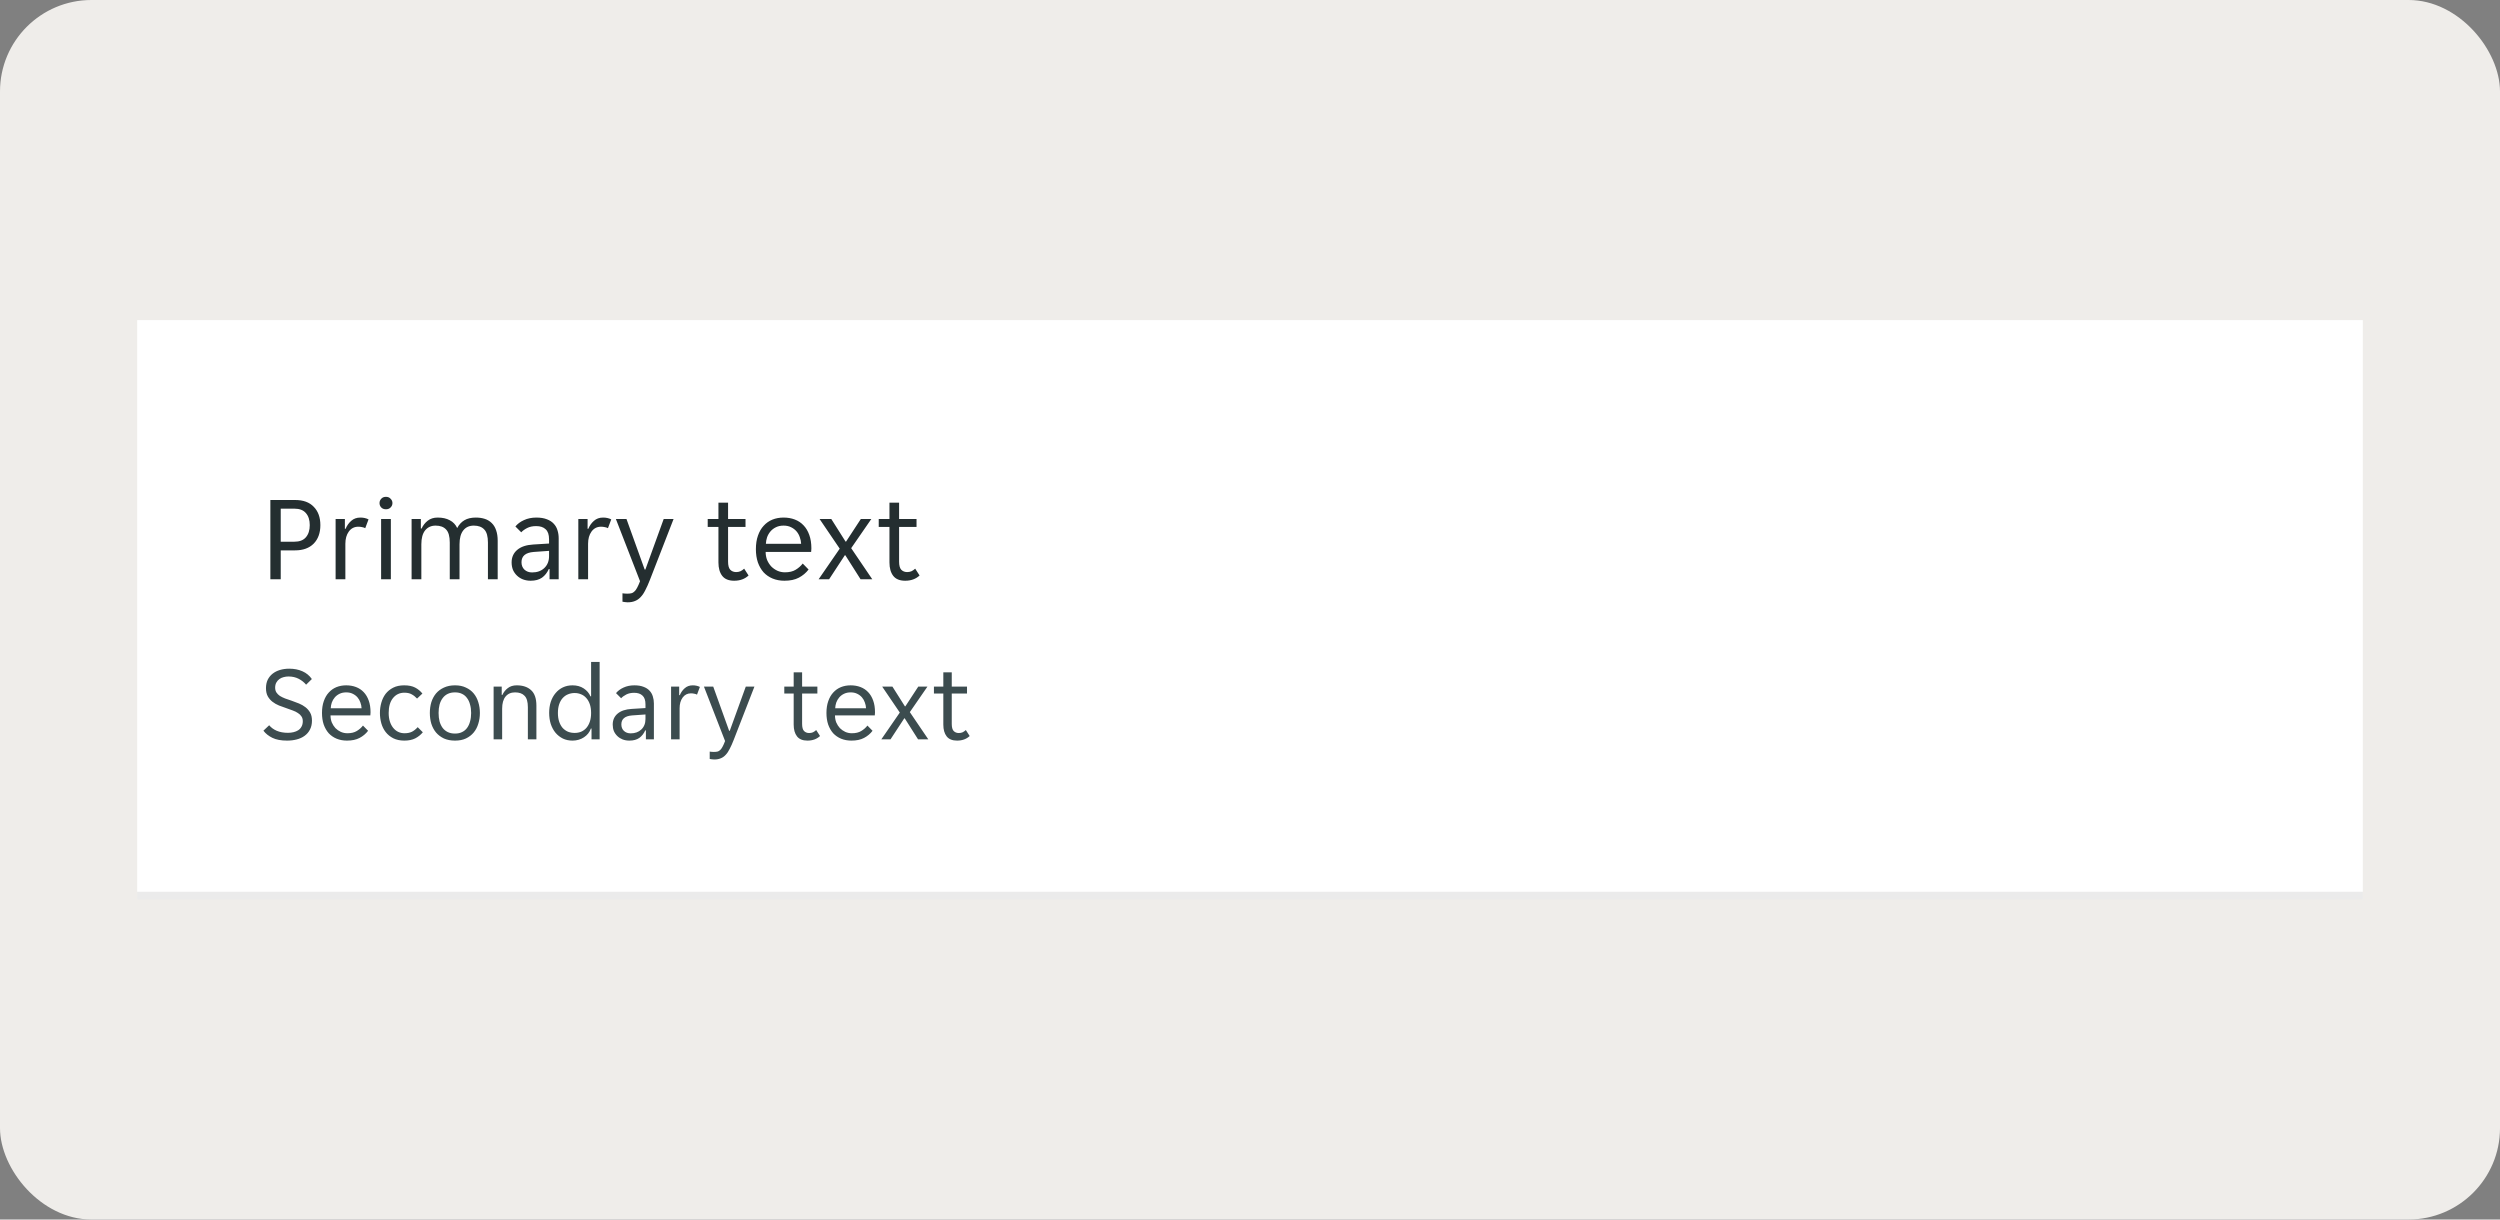 <svg width="328" height="160" viewBox="0 0 328 160" fill="none" xmlns="http://www.w3.org/2000/svg">
<rect x="0" y="0" width="328" height="160" fill="#808080" stroke="none"/>
<rect width="328" height="160" rx="12" fill="#EFEDEA"/>
<rect width="292" height="76" transform="translate(18 42)" fill="white"/>
<path d="M35.472 65.6H38.72C39.787 65.6 40.603 65.899 41.168 66.496C41.744 67.083 42.032 67.883 42.032 68.896C42.032 69.92 41.739 70.731 41.152 71.328C40.565 71.915 39.755 72.208 38.72 72.208H36.832V76H35.472V65.6ZM38.624 71.072C39.296 71.072 39.797 70.88 40.128 70.496C40.469 70.101 40.64 69.568 40.64 68.896C40.64 68.224 40.469 67.696 40.128 67.312C39.797 66.928 39.296 66.736 38.624 66.736H36.832V71.072H38.624ZM44.032 68.096H45.248V69.376H45.344C45.514 68.96 45.76 68.613 46.08 68.336C46.4 68.048 46.8 67.904 47.28 67.904C47.685 67.904 48.042 67.984 48.352 68.144L47.92 69.296C47.781 69.221 47.632 69.173 47.472 69.152C47.322 69.12 47.168 69.104 47.008 69.104C46.485 69.104 46.069 69.317 45.76 69.744C45.461 70.16 45.312 70.693 45.312 71.344V76H44.032V68.096ZM51.489 66C51.489 66.224 51.409 66.416 51.249 66.576C51.099 66.736 50.897 66.816 50.641 66.816C50.374 66.816 50.166 66.736 50.017 66.576C49.867 66.416 49.793 66.224 49.793 66C49.793 65.787 49.867 65.6 50.017 65.44C50.166 65.269 50.374 65.184 50.641 65.184C50.897 65.184 51.099 65.269 51.249 65.44C51.409 65.6 51.489 65.787 51.489 66ZM50.001 68.096H51.281V76H50.001V68.096ZM54.001 68.096H55.217V69.344H55.313C55.505 68.928 55.771 68.587 56.113 68.32C56.465 68.043 56.902 67.904 57.425 67.904C58.054 67.904 58.582 68.021 59.009 68.256C59.446 68.48 59.771 68.821 59.985 69.28C60.219 68.832 60.534 68.491 60.929 68.256C61.323 68.021 61.825 67.904 62.433 67.904C62.87 67.904 63.265 67.963 63.617 68.08C63.969 68.197 64.267 68.379 64.513 68.624C64.769 68.869 64.961 69.184 65.089 69.568C65.227 69.952 65.297 70.411 65.297 70.944V76H64.017V71.184C64.017 70.373 63.857 69.803 63.537 69.472C63.227 69.131 62.769 68.96 62.161 68.96C61.574 68.96 61.115 69.168 60.785 69.584C60.454 70 60.289 70.608 60.289 71.408V76H59.009V71.184C59.009 70.373 58.849 69.803 58.529 69.472C58.219 69.131 57.761 68.96 57.153 68.96C56.577 68.96 56.118 69.168 55.777 69.584C55.446 70 55.281 70.608 55.281 71.408V76H54.001V68.096ZM69.62 76.192C69.257 76.192 68.921 76.133 68.612 76.016C68.313 75.899 68.052 75.733 67.828 75.52C67.604 75.307 67.428 75.056 67.3 74.768C67.182 74.469 67.124 74.144 67.124 73.792C67.124 73.109 67.369 72.56 67.86 72.144C68.35 71.728 69.049 71.493 69.956 71.44L72.036 71.312V70.752C72.036 70.144 71.886 69.707 71.588 69.44C71.3 69.163 70.884 69.024 70.34 69.024C69.881 69.024 69.486 69.109 69.156 69.28C68.825 69.451 68.569 69.637 68.388 69.84L67.62 69.072C67.897 68.731 68.27 68.453 68.74 68.24C69.22 68.016 69.764 67.904 70.372 67.904C70.916 67.904 71.374 67.979 71.748 68.128C72.121 68.267 72.42 68.459 72.644 68.704C72.878 68.949 73.044 69.237 73.14 69.568C73.246 69.899 73.3 70.251 73.3 70.624V76H72.1V74.656H72.004C71.79 75.136 71.492 75.515 71.108 75.792C70.724 76.059 70.228 76.192 69.62 76.192ZM69.812 75.104C70.473 75.104 71.006 74.912 71.412 74.528C71.828 74.133 72.036 73.611 72.036 72.96V72.272L70.02 72.416C68.953 72.501 68.42 72.949 68.42 73.76C68.42 74.165 68.548 74.491 68.804 74.736C69.07 74.981 69.406 75.104 69.812 75.104ZM75.876 68.096H77.092V69.376H77.188C77.358 68.96 77.604 68.613 77.924 68.336C78.244 68.048 78.644 67.904 79.124 67.904C79.529 67.904 79.886 67.984 80.196 68.144L79.764 69.296C79.625 69.221 79.476 69.173 79.316 69.152C79.166 69.12 79.012 69.104 78.852 69.104C78.329 69.104 77.913 69.317 77.604 69.744C77.305 70.16 77.156 70.693 77.156 71.344V76H75.876V68.096ZM82.34 79.024C82.223 79.024 82.1 79.013 81.972 78.992C81.855 78.981 81.754 78.965 81.668 78.944V77.84C81.722 77.851 81.807 77.861 81.924 77.872C82.052 77.883 82.17 77.888 82.276 77.888C82.49 77.888 82.671 77.872 82.82 77.84C82.97 77.808 83.103 77.733 83.22 77.616C83.348 77.509 83.471 77.344 83.588 77.12C83.706 76.907 83.834 76.619 83.972 76.256L80.804 68.096H82.196L84.58 74.72H84.676L87.076 68.096H88.372L85.268 76.08C85.066 76.603 84.868 77.045 84.676 77.408C84.495 77.781 84.292 78.085 84.068 78.32C83.844 78.565 83.594 78.741 83.316 78.848C83.05 78.965 82.724 79.024 82.34 79.024ZM96.323 76.192C95.609 76.192 95.086 75.979 94.755 75.552C94.425 75.125 94.259 74.539 94.259 73.792V69.136H92.851V68.096H94.259V65.952H95.523V68.096H97.811V69.136H95.523V73.68C95.523 74.192 95.619 74.549 95.811 74.752C96.014 74.955 96.27 75.056 96.579 75.056C96.793 75.056 96.985 75.019 97.155 74.944C97.326 74.859 97.486 74.747 97.635 74.608L98.211 75.504C97.721 75.963 97.091 76.192 96.323 76.192ZM102.917 76.192C102.351 76.192 101.834 76.096 101.365 75.904C100.906 75.712 100.511 75.44 100.181 75.088C99.861 74.725 99.61 74.288 99.429 73.776C99.258 73.264 99.173 72.688 99.173 72.048C99.173 71.376 99.263 70.784 99.445 70.272C99.626 69.749 99.877 69.317 100.197 68.976C100.517 68.624 100.895 68.357 101.333 68.176C101.781 67.995 102.271 67.904 102.805 67.904C103.338 67.904 103.829 67.989 104.277 68.16C104.725 68.331 105.109 68.587 105.429 68.928C105.749 69.259 105.999 69.68 106.181 70.192C106.362 70.693 106.453 71.28 106.453 71.952C106.453 72.037 106.447 72.123 106.437 72.208C106.437 72.293 106.431 72.363 106.421 72.416H100.453C100.453 72.789 100.517 73.141 100.645 73.472C100.783 73.792 100.965 74.075 101.189 74.32C101.423 74.555 101.69 74.741 101.989 74.88C102.298 75.019 102.629 75.088 102.981 75.088C103.557 75.088 104.026 74.976 104.389 74.752C104.762 74.528 105.071 74.256 105.317 73.936L106.085 74.72C105.743 75.168 105.317 75.525 104.805 75.792C104.303 76.059 103.674 76.192 102.917 76.192ZM102.805 68.96C102.431 68.96 102.101 69.029 101.813 69.168C101.525 69.307 101.285 69.488 101.093 69.712C100.901 69.936 100.751 70.192 100.645 70.48C100.549 70.768 100.495 71.056 100.485 71.344H105.109C105.098 71.056 105.039 70.768 104.933 70.48C104.837 70.192 104.693 69.936 104.501 69.712C104.309 69.488 104.069 69.307 103.781 69.168C103.503 69.029 103.178 68.96 102.805 68.96ZM110.171 71.984L107.531 68.096H109.067L110.939 71.056H111.003L112.939 68.096H114.315L111.675 71.92L114.443 76H112.907L110.907 72.848H110.843L108.779 76H107.403L110.171 71.984ZM118.761 76.192C118.046 76.192 117.523 75.979 117.193 75.552C116.862 75.125 116.697 74.539 116.697 73.792V69.136H115.289V68.096H116.697V65.952H117.961V68.096H120.249V69.136H117.961V73.68C117.961 74.192 118.057 74.549 118.249 74.752C118.451 74.955 118.707 75.056 119.017 75.056C119.23 75.056 119.422 75.019 119.593 74.944C119.763 74.859 119.923 74.747 120.073 74.608L120.649 75.504C120.158 75.963 119.529 76.192 118.761 76.192Z" fill="#242E30"/>
<path d="M37.668 97.168C36.875 97.168 36.231 97.047 35.736 96.804C35.241 96.561 34.849 96.249 34.56 95.866L35.316 95.152C35.568 95.46 35.899 95.703 36.31 95.88C36.73 96.057 37.22 96.146 37.78 96.146C38.032 96.146 38.275 96.118 38.508 96.062C38.741 96.006 38.947 95.922 39.124 95.81C39.311 95.689 39.455 95.53 39.558 95.334C39.67 95.138 39.726 94.9 39.726 94.62C39.726 94.377 39.67 94.172 39.558 94.004C39.446 93.827 39.292 93.677 39.096 93.556C38.909 93.425 38.685 93.313 38.424 93.22C38.163 93.117 37.878 93.015 37.57 92.912C37.243 92.8 36.921 92.683 36.604 92.562C36.287 92.431 36.002 92.268 35.75 92.072C35.498 91.876 35.293 91.638 35.134 91.358C34.975 91.069 34.896 90.714 34.896 90.294C34.896 89.874 34.971 89.505 35.12 89.188C35.279 88.871 35.493 88.605 35.764 88.39C36.035 88.175 36.357 88.012 36.73 87.9C37.103 87.788 37.509 87.732 37.948 87.732C38.592 87.732 39.166 87.844 39.67 88.068C40.183 88.292 40.599 88.633 40.916 89.09L40.16 89.832C39.908 89.524 39.586 89.267 39.194 89.062C38.802 88.857 38.354 88.754 37.85 88.754C37.635 88.754 37.425 88.782 37.22 88.838C37.015 88.885 36.828 88.969 36.66 89.09C36.492 89.211 36.357 89.365 36.254 89.552C36.151 89.739 36.1 89.963 36.1 90.224C36.1 90.467 36.156 90.677 36.268 90.854C36.38 91.022 36.529 91.171 36.716 91.302C36.912 91.423 37.141 91.535 37.402 91.638C37.663 91.731 37.948 91.829 38.256 91.932C38.583 92.044 38.905 92.165 39.222 92.296C39.539 92.427 39.824 92.59 40.076 92.786C40.328 92.982 40.533 93.22 40.692 93.5C40.851 93.78 40.93 94.13 40.93 94.55C40.93 94.998 40.841 95.39 40.664 95.726C40.496 96.053 40.263 96.323 39.964 96.538C39.675 96.753 39.329 96.911 38.928 97.014C38.536 97.117 38.116 97.168 37.668 97.168ZM45.521 97.168C45.026 97.168 44.574 97.084 44.163 96.916C43.762 96.748 43.416 96.51 43.127 96.202C42.847 95.885 42.628 95.502 42.469 95.054C42.32 94.606 42.245 94.102 42.245 93.542C42.245 92.954 42.324 92.436 42.483 91.988C42.642 91.531 42.861 91.153 43.141 90.854C43.421 90.546 43.752 90.313 44.135 90.154C44.527 89.995 44.956 89.916 45.423 89.916C45.89 89.916 46.319 89.991 46.711 90.14C47.103 90.289 47.439 90.513 47.719 90.812C47.999 91.101 48.218 91.47 48.377 91.918C48.536 92.357 48.615 92.87 48.615 93.458C48.615 93.533 48.61 93.607 48.601 93.682C48.601 93.757 48.596 93.817 48.587 93.864H43.365C43.365 94.191 43.421 94.499 43.533 94.788C43.654 95.068 43.813 95.315 44.009 95.53C44.214 95.735 44.448 95.899 44.709 96.02C44.98 96.141 45.269 96.202 45.577 96.202C46.081 96.202 46.492 96.104 46.809 95.908C47.136 95.712 47.406 95.474 47.621 95.194L48.293 95.88C47.994 96.272 47.621 96.585 47.173 96.818C46.734 97.051 46.184 97.168 45.521 97.168ZM45.423 90.84C45.096 90.84 44.807 90.901 44.555 91.022C44.303 91.143 44.093 91.302 43.925 91.498C43.757 91.694 43.626 91.918 43.533 92.17C43.449 92.422 43.402 92.674 43.393 92.926H47.439C47.43 92.674 47.378 92.422 47.285 92.17C47.201 91.918 47.075 91.694 46.907 91.498C46.739 91.302 46.529 91.143 46.277 91.022C46.034 90.901 45.75 90.84 45.423 90.84ZM53.053 97.168C52.492 97.168 52.007 97.065 51.596 96.86C51.195 96.655 50.864 96.384 50.602 96.048C50.341 95.712 50.15 95.329 50.029 94.9C49.907 94.461 49.846 94.009 49.846 93.542C49.846 93.075 49.907 92.627 50.029 92.198C50.15 91.759 50.337 91.372 50.589 91.036C50.85 90.7 51.181 90.429 51.583 90.224C51.984 90.019 52.465 89.916 53.025 89.916C53.612 89.916 54.093 90.014 54.467 90.21C54.84 90.406 55.157 90.667 55.419 90.994L54.718 91.652C54.495 91.409 54.257 91.223 54.005 91.092C53.762 90.952 53.444 90.882 53.053 90.882C52.437 90.882 51.937 91.12 51.554 91.596C51.181 92.063 50.995 92.711 50.995 93.542C50.995 93.953 51.046 94.321 51.148 94.648C51.251 94.975 51.396 95.255 51.583 95.488C51.769 95.721 51.989 95.899 52.24 96.02C52.492 96.141 52.773 96.202 53.081 96.202C53.454 96.202 53.776 96.137 54.047 96.006C54.317 95.866 54.569 95.665 54.803 95.404L55.474 96.076C55.204 96.403 54.873 96.669 54.48 96.874C54.089 97.07 53.612 97.168 53.053 97.168ZM59.699 97.168C59.149 97.168 58.663 97.075 58.243 96.888C57.833 96.692 57.487 96.431 57.207 96.104C56.937 95.777 56.731 95.395 56.591 94.956C56.461 94.517 56.395 94.046 56.395 93.542C56.395 93.038 56.461 92.567 56.591 92.128C56.731 91.689 56.937 91.307 57.207 90.98C57.487 90.653 57.833 90.397 58.243 90.21C58.663 90.014 59.149 89.916 59.699 89.916C60.25 89.916 60.726 90.014 61.127 90.21C61.538 90.397 61.879 90.653 62.149 90.98C62.42 91.307 62.621 91.689 62.751 92.128C62.891 92.567 62.961 93.038 62.961 93.542C62.961 94.046 62.891 94.517 62.751 94.956C62.621 95.395 62.42 95.777 62.149 96.104C61.879 96.431 61.538 96.692 61.127 96.888C60.726 97.075 60.25 97.168 59.699 97.168ZM57.543 93.542C57.543 93.943 57.585 94.312 57.669 94.648C57.763 94.975 57.898 95.259 58.075 95.502C58.253 95.735 58.477 95.917 58.747 96.048C59.018 96.179 59.335 96.244 59.699 96.244C60.054 96.244 60.362 96.179 60.623 96.048C60.894 95.917 61.113 95.735 61.281 95.502C61.459 95.259 61.589 94.975 61.673 94.648C61.767 94.312 61.813 93.943 61.813 93.542C61.813 93.141 61.767 92.777 61.673 92.45C61.589 92.114 61.459 91.829 61.281 91.596C61.113 91.353 60.894 91.167 60.623 91.036C60.362 90.905 60.054 90.84 59.699 90.84C59.335 90.84 59.018 90.905 58.747 91.036C58.477 91.167 58.253 91.353 58.075 91.596C57.898 91.829 57.763 92.114 57.669 92.45C57.585 92.777 57.543 93.141 57.543 93.542ZM64.762 90.084H65.826V91.176H65.91C66.078 90.812 66.316 90.513 66.624 90.28C66.932 90.037 67.324 89.916 67.8 89.916C68.594 89.916 69.219 90.126 69.676 90.546C70.143 90.966 70.376 91.643 70.376 92.576V97H69.256V92.786C69.256 92.077 69.112 91.577 68.822 91.288C68.542 90.989 68.127 90.84 67.576 90.84C67.044 90.84 66.629 91.022 66.33 91.386C66.032 91.75 65.882 92.282 65.882 92.982V97H64.762V90.084ZM75.116 97.168C74.649 97.168 74.229 97.079 73.856 96.902C73.482 96.715 73.16 96.463 72.89 96.146C72.619 95.819 72.409 95.432 72.26 94.984C72.12 94.536 72.05 94.051 72.05 93.528C72.05 93.005 72.12 92.525 72.26 92.086C72.409 91.638 72.619 91.255 72.89 90.938C73.16 90.611 73.482 90.359 73.856 90.182C74.229 90.005 74.649 89.916 75.116 89.916C75.685 89.916 76.175 90.051 76.586 90.322C76.996 90.593 77.29 90.938 77.468 91.358H77.552V86.85H78.672V97H77.608V95.586H77.524C77.44 95.829 77.318 96.048 77.16 96.244C77.01 96.431 76.828 96.594 76.614 96.734C76.408 96.874 76.175 96.981 75.914 97.056C75.662 97.131 75.396 97.168 75.116 97.168ZM75.396 96.16C75.694 96.16 75.974 96.109 76.236 96.006C76.497 95.894 76.726 95.731 76.922 95.516C77.118 95.292 77.272 95.017 77.384 94.69C77.496 94.363 77.552 93.981 77.552 93.542C77.552 93.103 77.496 92.721 77.384 92.394C77.272 92.067 77.118 91.797 76.922 91.582C76.726 91.358 76.497 91.195 76.236 91.092C75.974 90.98 75.694 90.924 75.396 90.924C75.088 90.924 74.798 90.98 74.528 91.092C74.266 91.195 74.033 91.358 73.828 91.582C73.632 91.797 73.478 92.067 73.366 92.394C73.254 92.721 73.198 93.103 73.198 93.542C73.198 93.981 73.254 94.363 73.366 94.69C73.478 95.017 73.632 95.292 73.828 95.516C74.033 95.731 74.266 95.894 74.528 96.006C74.798 96.109 75.088 96.16 75.396 96.16ZM82.572 97.168C82.254 97.168 81.96 97.117 81.689 97.014C81.428 96.911 81.2 96.767 81.004 96.58C80.808 96.393 80.653 96.174 80.541 95.922C80.439 95.661 80.388 95.376 80.388 95.068C80.388 94.471 80.602 93.99 81.031 93.626C81.461 93.262 82.072 93.057 82.865 93.01L84.686 92.898V92.408C84.686 91.876 84.555 91.493 84.293 91.26C84.041 91.017 83.677 90.896 83.201 90.896C82.8 90.896 82.455 90.971 82.165 91.12C81.876 91.269 81.652 91.433 81.493 91.61L80.822 90.938C81.064 90.639 81.391 90.397 81.802 90.21C82.222 90.014 82.698 89.916 83.23 89.916C83.706 89.916 84.107 89.981 84.433 90.112C84.76 90.233 85.022 90.401 85.218 90.616C85.423 90.831 85.567 91.083 85.651 91.372C85.745 91.661 85.791 91.969 85.791 92.296V97H84.742V95.824H84.657C84.471 96.244 84.21 96.575 83.874 96.818C83.537 97.051 83.103 97.168 82.572 97.168ZM82.74 96.216C83.318 96.216 83.785 96.048 84.139 95.712C84.504 95.367 84.686 94.909 84.686 94.34V93.738L82.921 93.864C81.988 93.939 81.522 94.331 81.522 95.04C81.522 95.395 81.633 95.679 81.858 95.894C82.091 96.109 82.385 96.216 82.74 96.216ZM88.046 90.084H89.109V91.204H89.194C89.343 90.84 89.558 90.537 89.838 90.294C90.118 90.042 90.468 89.916 90.888 89.916C91.242 89.916 91.555 89.986 91.826 90.126L91.448 91.134C91.326 91.069 91.195 91.027 91.055 91.008C90.925 90.98 90.79 90.966 90.65 90.966C90.192 90.966 89.828 91.153 89.558 91.526C89.296 91.89 89.165 92.357 89.165 92.926V97H88.046V90.084ZM93.702 99.646C93.6 99.646 93.492 99.637 93.38 99.618C93.278 99.609 93.189 99.595 93.114 99.576V98.61C93.161 98.619 93.236 98.629 93.338 98.638C93.45 98.647 93.553 98.652 93.646 98.652C93.833 98.652 93.992 98.638 94.122 98.61C94.253 98.582 94.37 98.517 94.472 98.414C94.584 98.321 94.692 98.176 94.794 97.98C94.897 97.793 95.009 97.541 95.13 97.224L92.358 90.084H93.576L95.662 95.88H95.746L97.846 90.084H98.98L96.264 97.07C96.087 97.527 95.914 97.915 95.746 98.232C95.588 98.559 95.41 98.825 95.214 99.03C95.018 99.245 94.799 99.399 94.556 99.492C94.323 99.595 94.038 99.646 93.702 99.646ZM105.937 97.168C105.312 97.168 104.854 96.981 104.565 96.608C104.276 96.235 104.131 95.721 104.131 95.068V90.994H102.899V90.084H104.131V88.208H105.237V90.084H107.239V90.994H105.237V94.97C105.237 95.418 105.321 95.731 105.489 95.908C105.666 96.085 105.89 96.174 106.161 96.174C106.348 96.174 106.516 96.141 106.665 96.076C106.814 96.001 106.954 95.903 107.085 95.782L107.589 96.566C107.16 96.967 106.609 97.168 105.937 97.168ZM111.706 97.168C111.212 97.168 110.759 97.084 110.348 96.916C109.947 96.748 109.602 96.51 109.312 96.202C109.032 95.885 108.813 95.502 108.654 95.054C108.505 94.606 108.43 94.102 108.43 93.542C108.43 92.954 108.51 92.436 108.668 91.988C108.827 91.531 109.046 91.153 109.326 90.854C109.606 90.546 109.938 90.313 110.32 90.154C110.712 89.995 111.142 89.916 111.608 89.916C112.075 89.916 112.504 89.991 112.896 90.14C113.288 90.289 113.624 90.513 113.904 90.812C114.184 91.101 114.404 91.47 114.562 91.918C114.721 92.357 114.8 92.87 114.8 93.458C114.8 93.533 114.796 93.607 114.786 93.682C114.786 93.757 114.782 93.817 114.772 93.864H109.55C109.55 94.191 109.606 94.499 109.718 94.788C109.84 95.068 109.998 95.315 110.194 95.53C110.4 95.735 110.633 95.899 110.894 96.02C111.165 96.141 111.454 96.202 111.762 96.202C112.266 96.202 112.677 96.104 112.994 95.908C113.321 95.712 113.592 95.474 113.806 95.194L114.478 95.88C114.18 96.272 113.806 96.585 113.358 96.818C112.92 97.051 112.369 97.168 111.706 97.168ZM111.608 90.84C111.282 90.84 110.992 90.901 110.74 91.022C110.488 91.143 110.278 91.302 110.11 91.498C109.942 91.694 109.812 91.918 109.718 92.17C109.634 92.422 109.588 92.674 109.578 92.926H113.624C113.615 92.674 113.564 92.422 113.47 92.17C113.386 91.918 113.26 91.694 113.092 91.498C112.924 91.302 112.714 91.143 112.462 91.022C112.22 90.901 111.935 90.84 111.608 90.84ZM118.054 93.486L115.744 90.084H117.088L118.726 92.674H118.782L120.476 90.084H121.68L119.37 93.43L121.792 97H120.448L118.698 94.242H118.642L116.836 97H115.632L118.054 93.486ZM125.57 97.168C124.945 97.168 124.487 96.981 124.198 96.608C123.909 96.235 123.764 95.721 123.764 95.068V90.994H122.532V90.084H123.764V88.208H124.87V90.084H126.872V90.994H124.87V94.97C124.87 95.418 124.954 95.731 125.122 95.908C125.299 96.085 125.523 96.174 125.794 96.174C125.981 96.174 126.149 96.141 126.298 96.076C126.447 96.001 126.587 95.903 126.718 95.782L127.222 96.566C126.793 96.967 126.242 97.168 125.57 97.168Z" fill="#3C4C4F"/>
<rect width="292" height="1" transform="translate(18 117)" fill="black" fill-opacity="0.08"/>
</svg>
